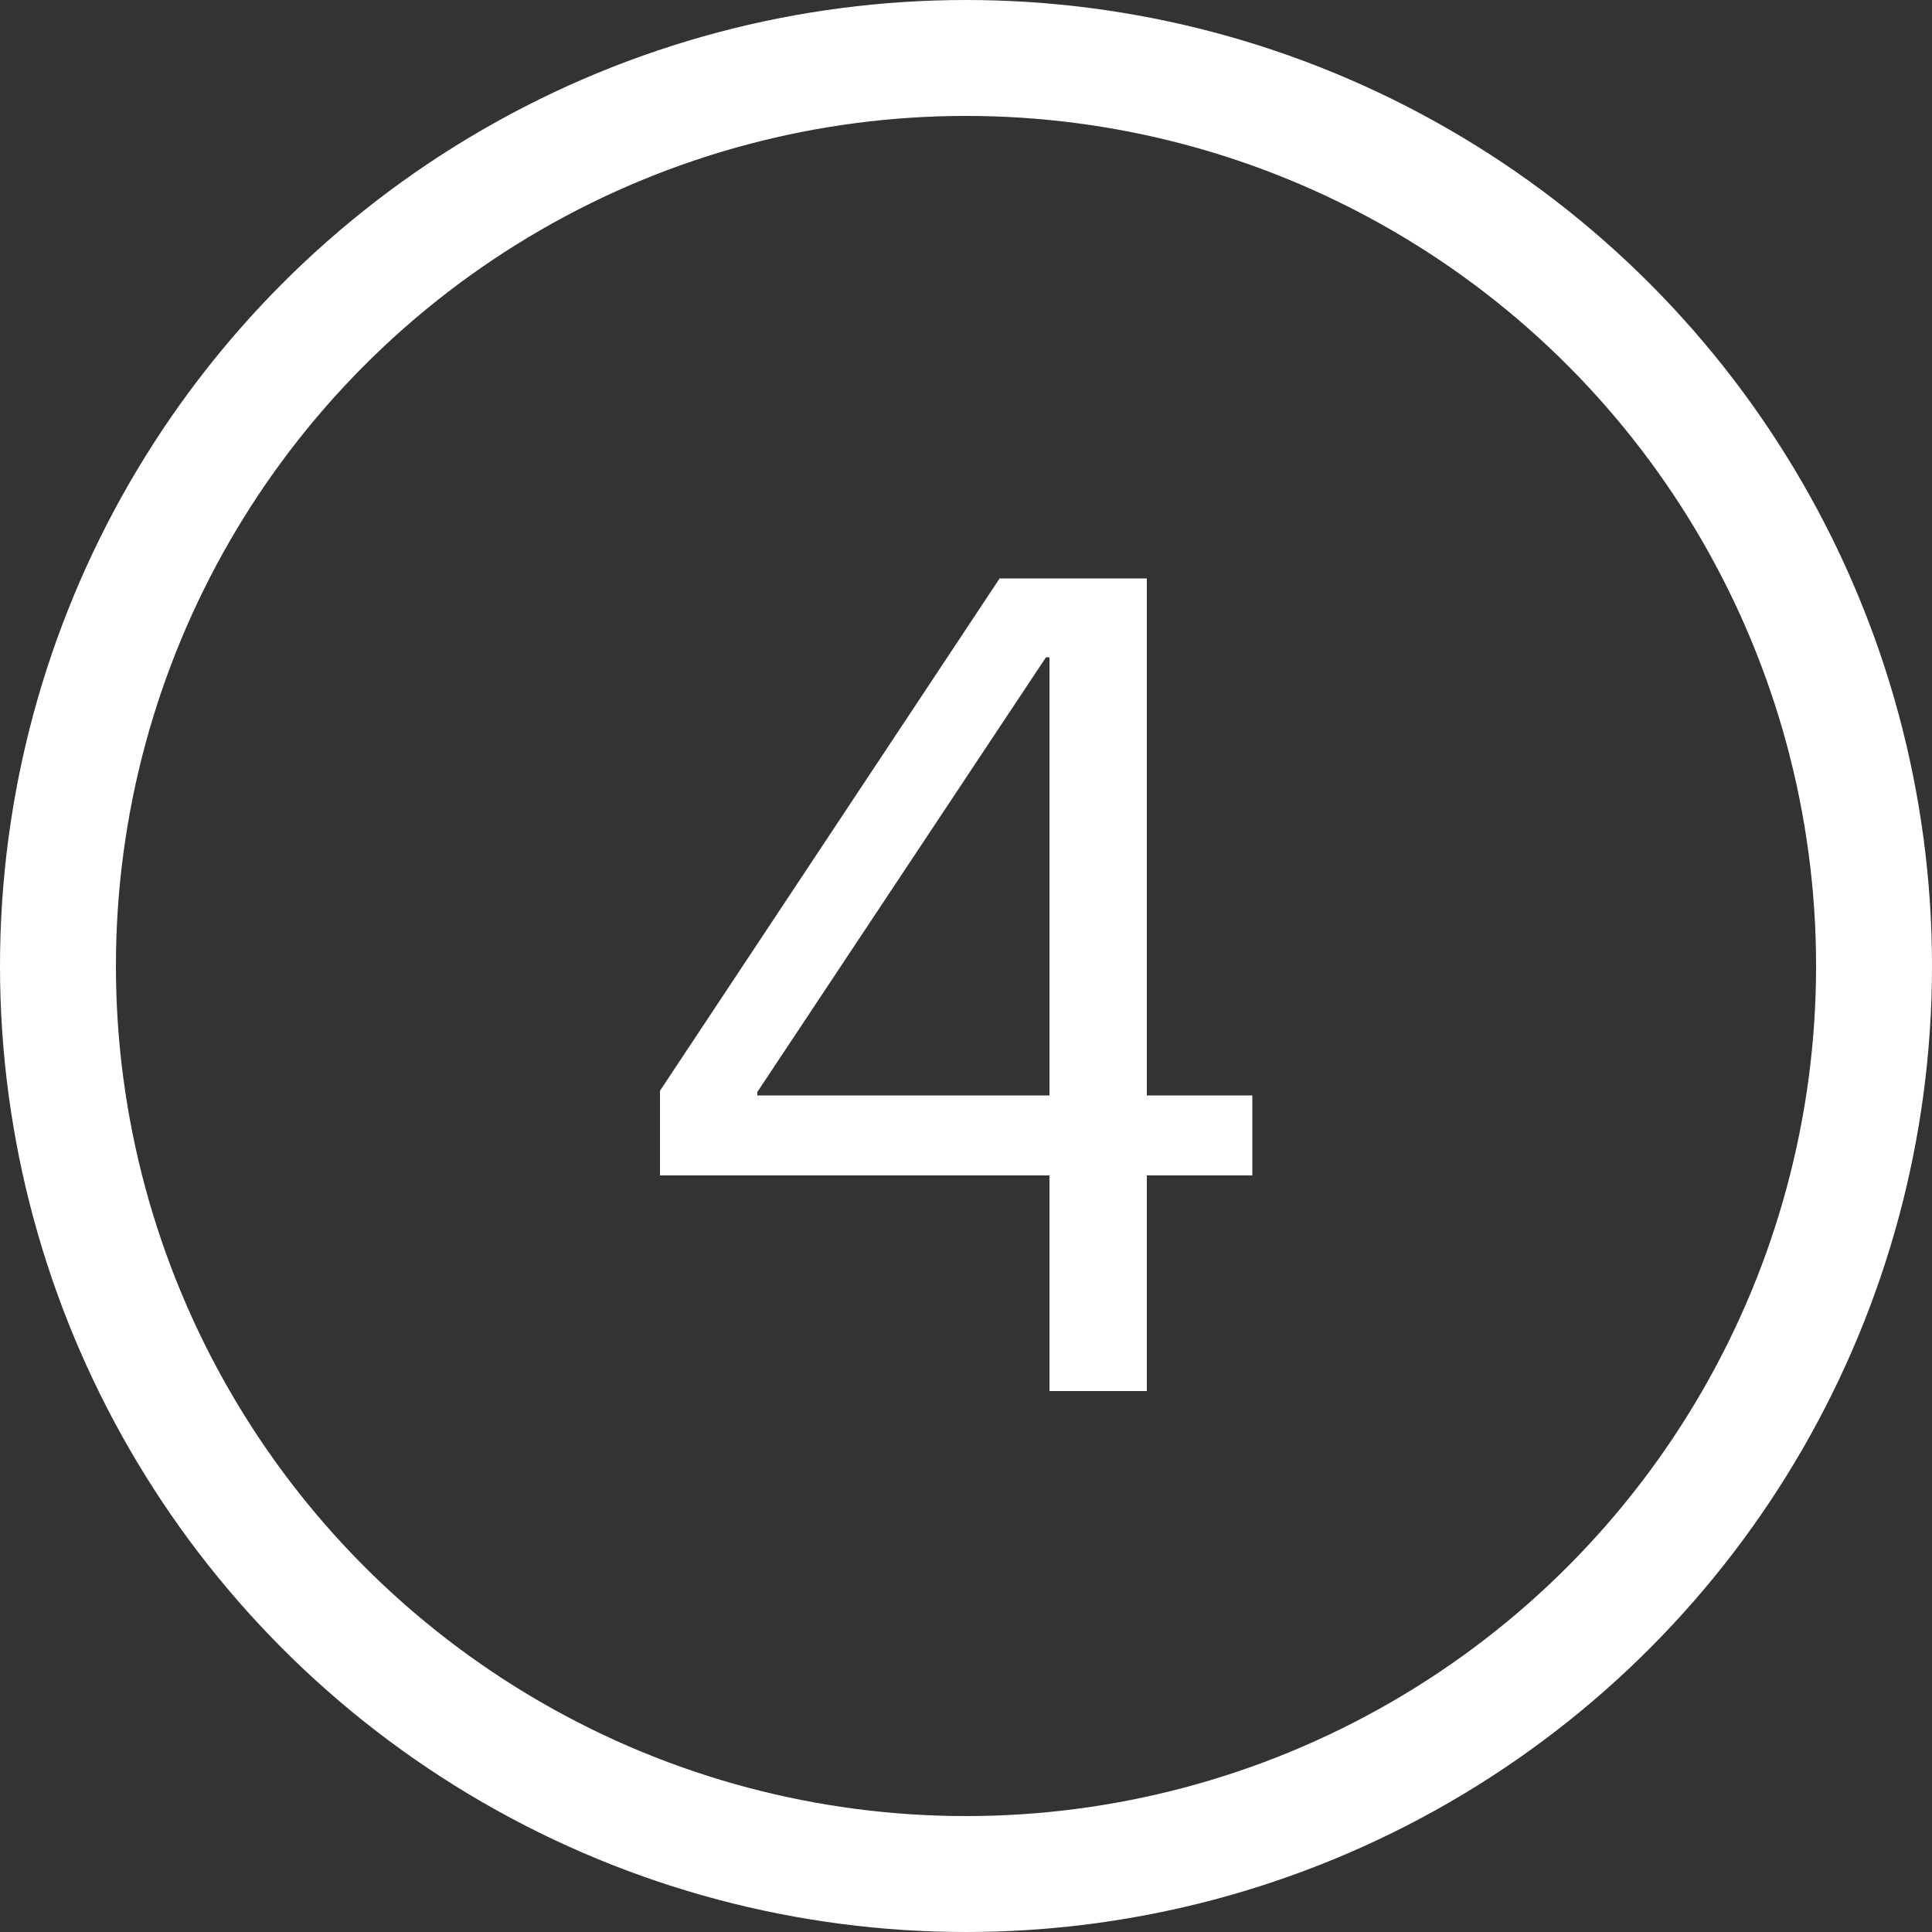 <svg width="50" height="50" viewBox="0 0 50 50" fill="none" xmlns="http://www.w3.org/2000/svg">
<rect x="0" y="0" width="50" height="50" fill="#333333" stroke="none"/>
<circle cx="25" cy="25" r="23.5" stroke="white" stroke-width="3"/>
<path d="M29.68 28.35H32.41V30.42H29.68V36H27.16V30.42H17.08V28.23L25.87 14.97H29.68V28.35ZM19.6 28.26V28.35H27.16V17.01H27.07L19.6 28.26Z" fill="white"/>
</svg>
